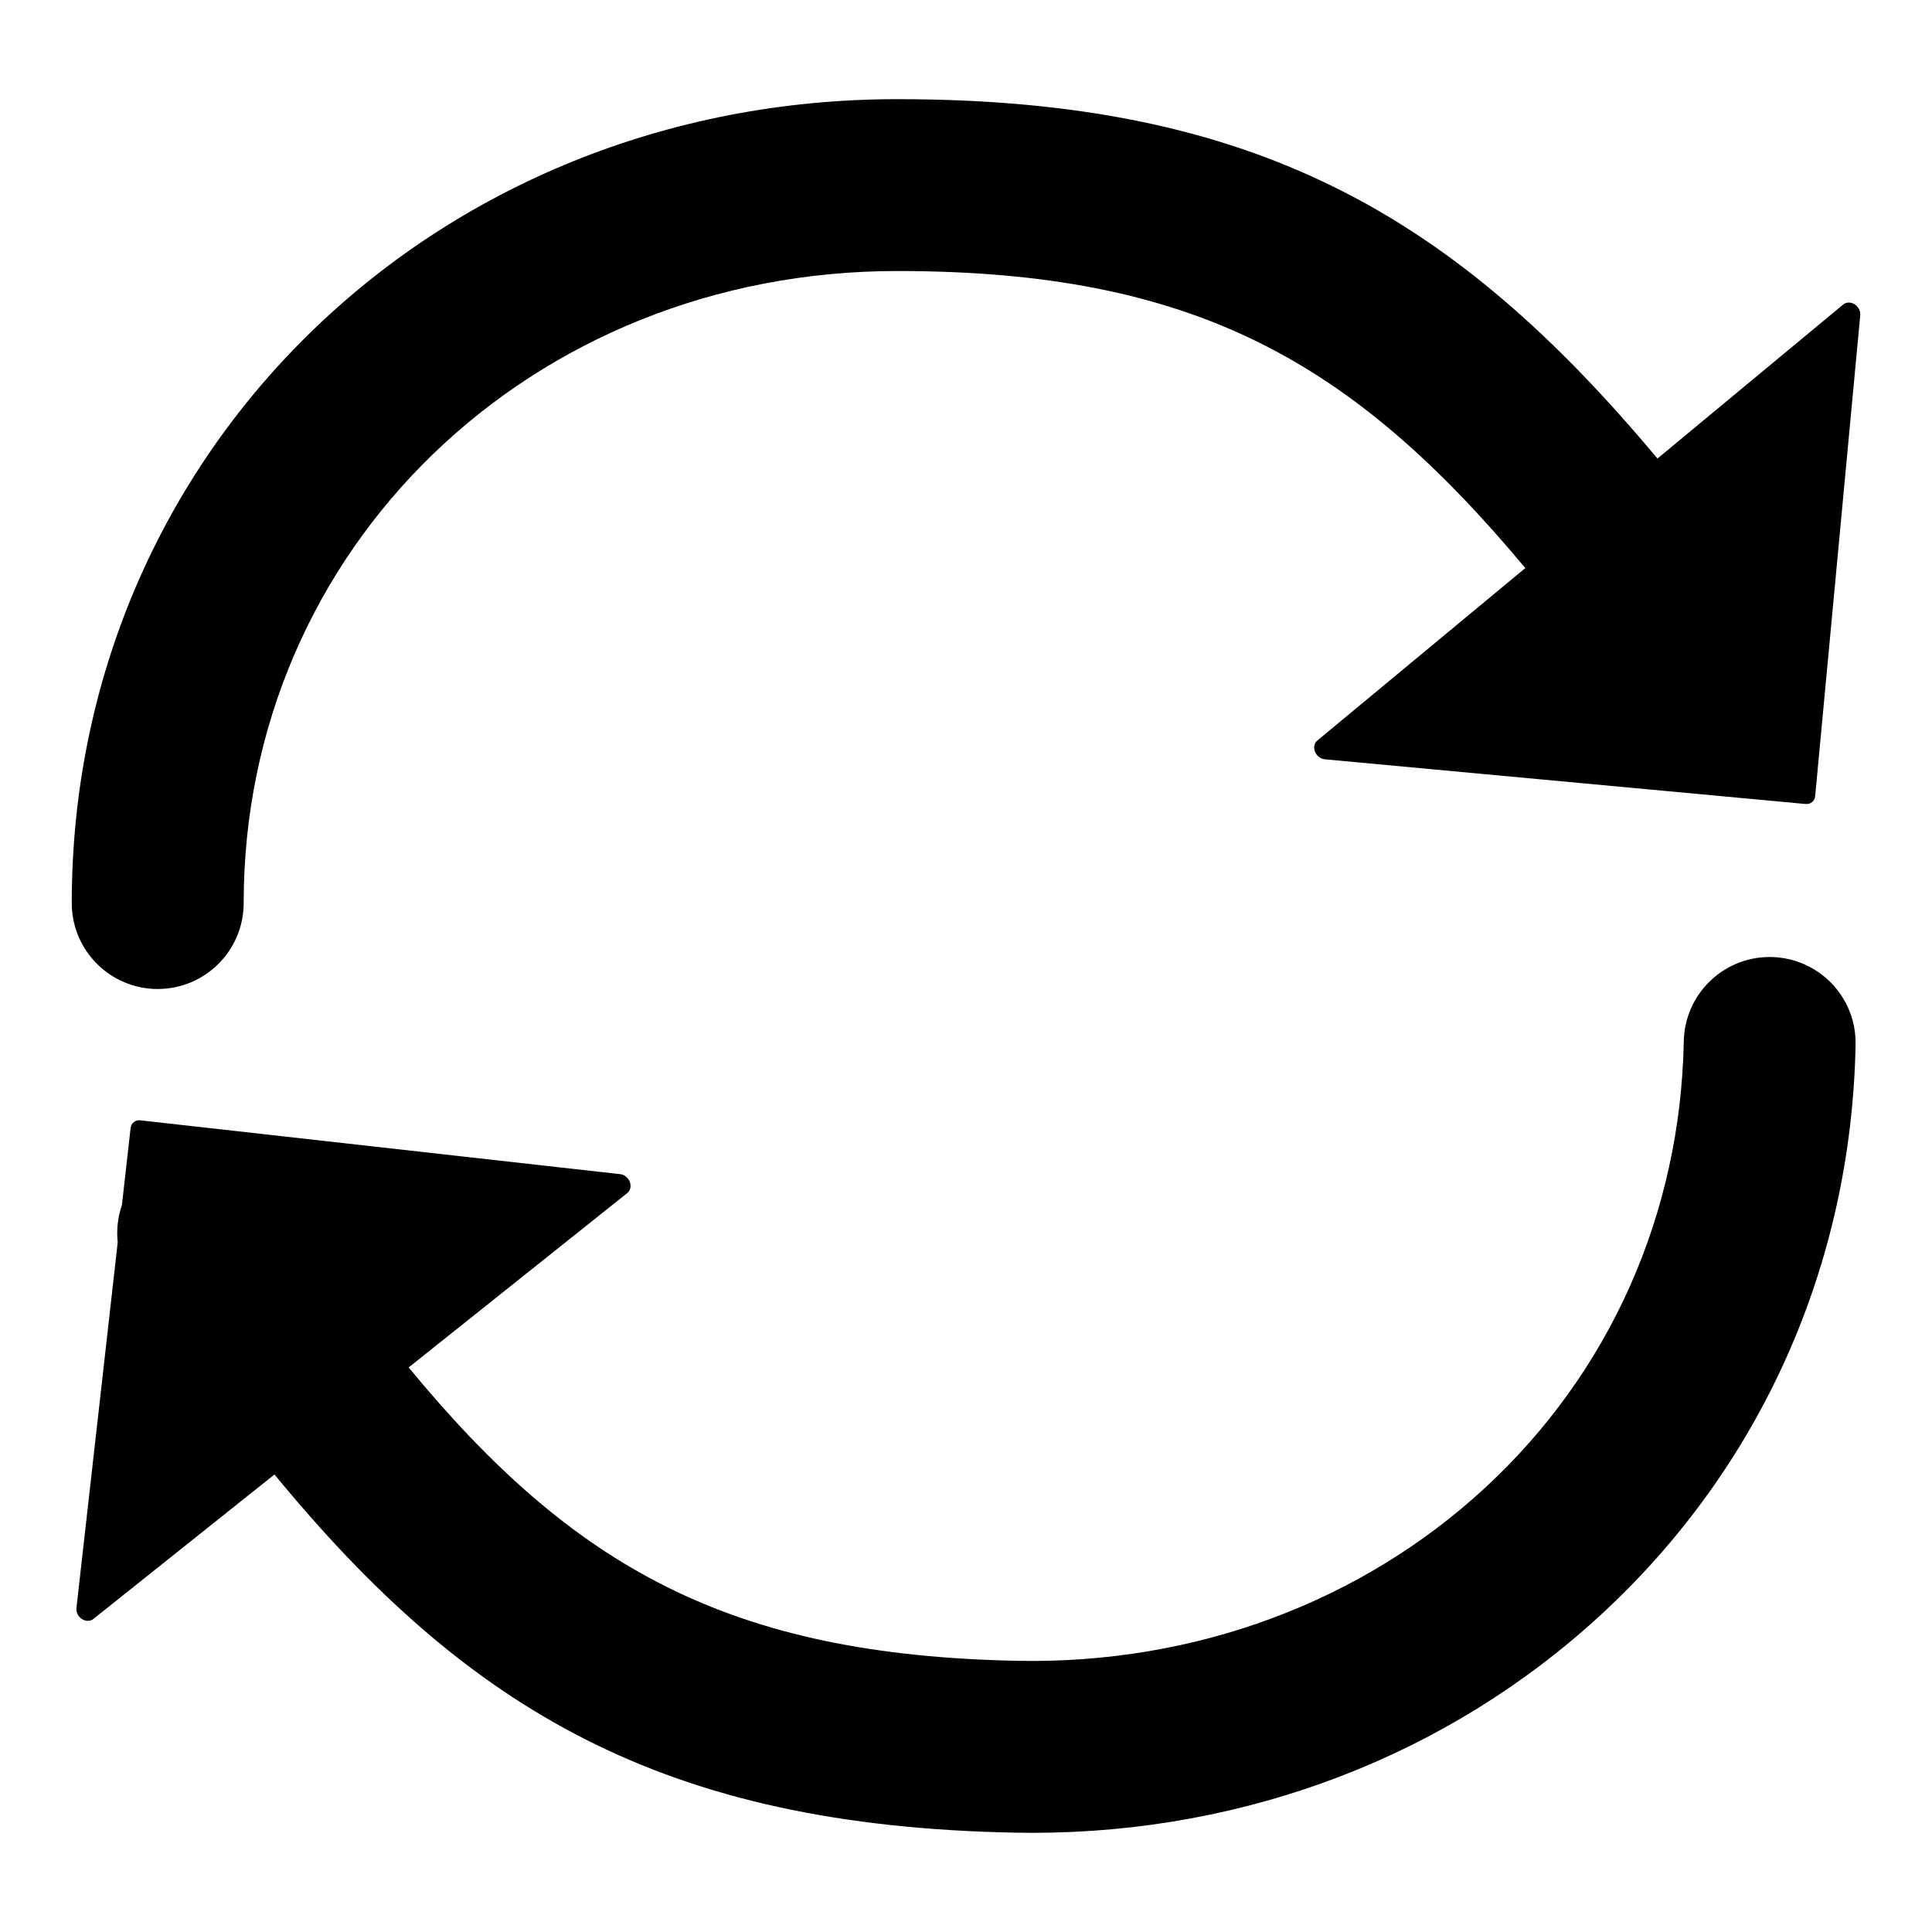 <?xml version="1.0" encoding="UTF-8"?>
<!-- Uploaded to: ICON Repo, www.svgrepo.com, Generator: ICON Repo Mixer Tools -->
<svg fill="#000000" width="800px" height="800px" version="1.1" viewBox="144 144 512 512" xmlns="http://www.w3.org/2000/svg">
 <g>
  <path d="m185.8 406.09c12.574 0 22.777-10.195 22.777-22.777 0-93.914 76.07-167.49 173.18-167.49 78.516 0 120.55 23.73 166.47 78.719l-55.133 45.715c-0.805 0.672-1.043 1.844-0.609 2.957 0.441 1.098 1.461 1.895 2.57 2.004l127.45 11.848c1.324 0.125 2.422-0.77 2.535-2.106l11.945-127.42c0.102-1.117-0.488-2.258-1.492-2.898-1.004-0.641-2.227-0.613-3.019 0.051l-49.227 40.824c-53.77-64.324-106.42-95.238-201.5-95.238-122.65 0-218.73 93.582-218.73 213.04 0.008 12.582 10.203 22.777 22.785 22.777z"/>
  <path d="m613.42 397.62c-0.145-0.004-0.297-0.004-0.441-0.004-12.375 0-22.523 9.914-22.758 22.344-0.871 45.727-19.566 87.742-52.648 118.31-32.965 30.469-77.078 46.719-123.67 45.867-76.543-1.449-118-24.816-161.6-77.754l57.949-46.223c0.828-0.66 1.066-1.828 0.664-2.938-0.422-1.113-1.426-1.93-2.527-2.055l-127.2-14.27c-1.324-0.16-2.438 0.715-2.578 2.055l-2.309 20.441c-1.098 3.164-1.461 6.523-1.109 9.863l-10.934 96.871c-0.121 1.113 0.449 2.258 1.438 2.926 0.996 0.656 2.215 0.656 3.023 0.004l48.02-38.305c51.402 62.559 103.23 93.156 196.29 94.918 1.516 0.031 3.012 0.047 4.519 0.047 56.914 0 110.36-20.504 150.93-57.992 42.273-39.066 66.164-92.656 67.27-150.9 0.242-12.578-9.754-22.965-22.332-23.203z"/>
 </g>
</svg>